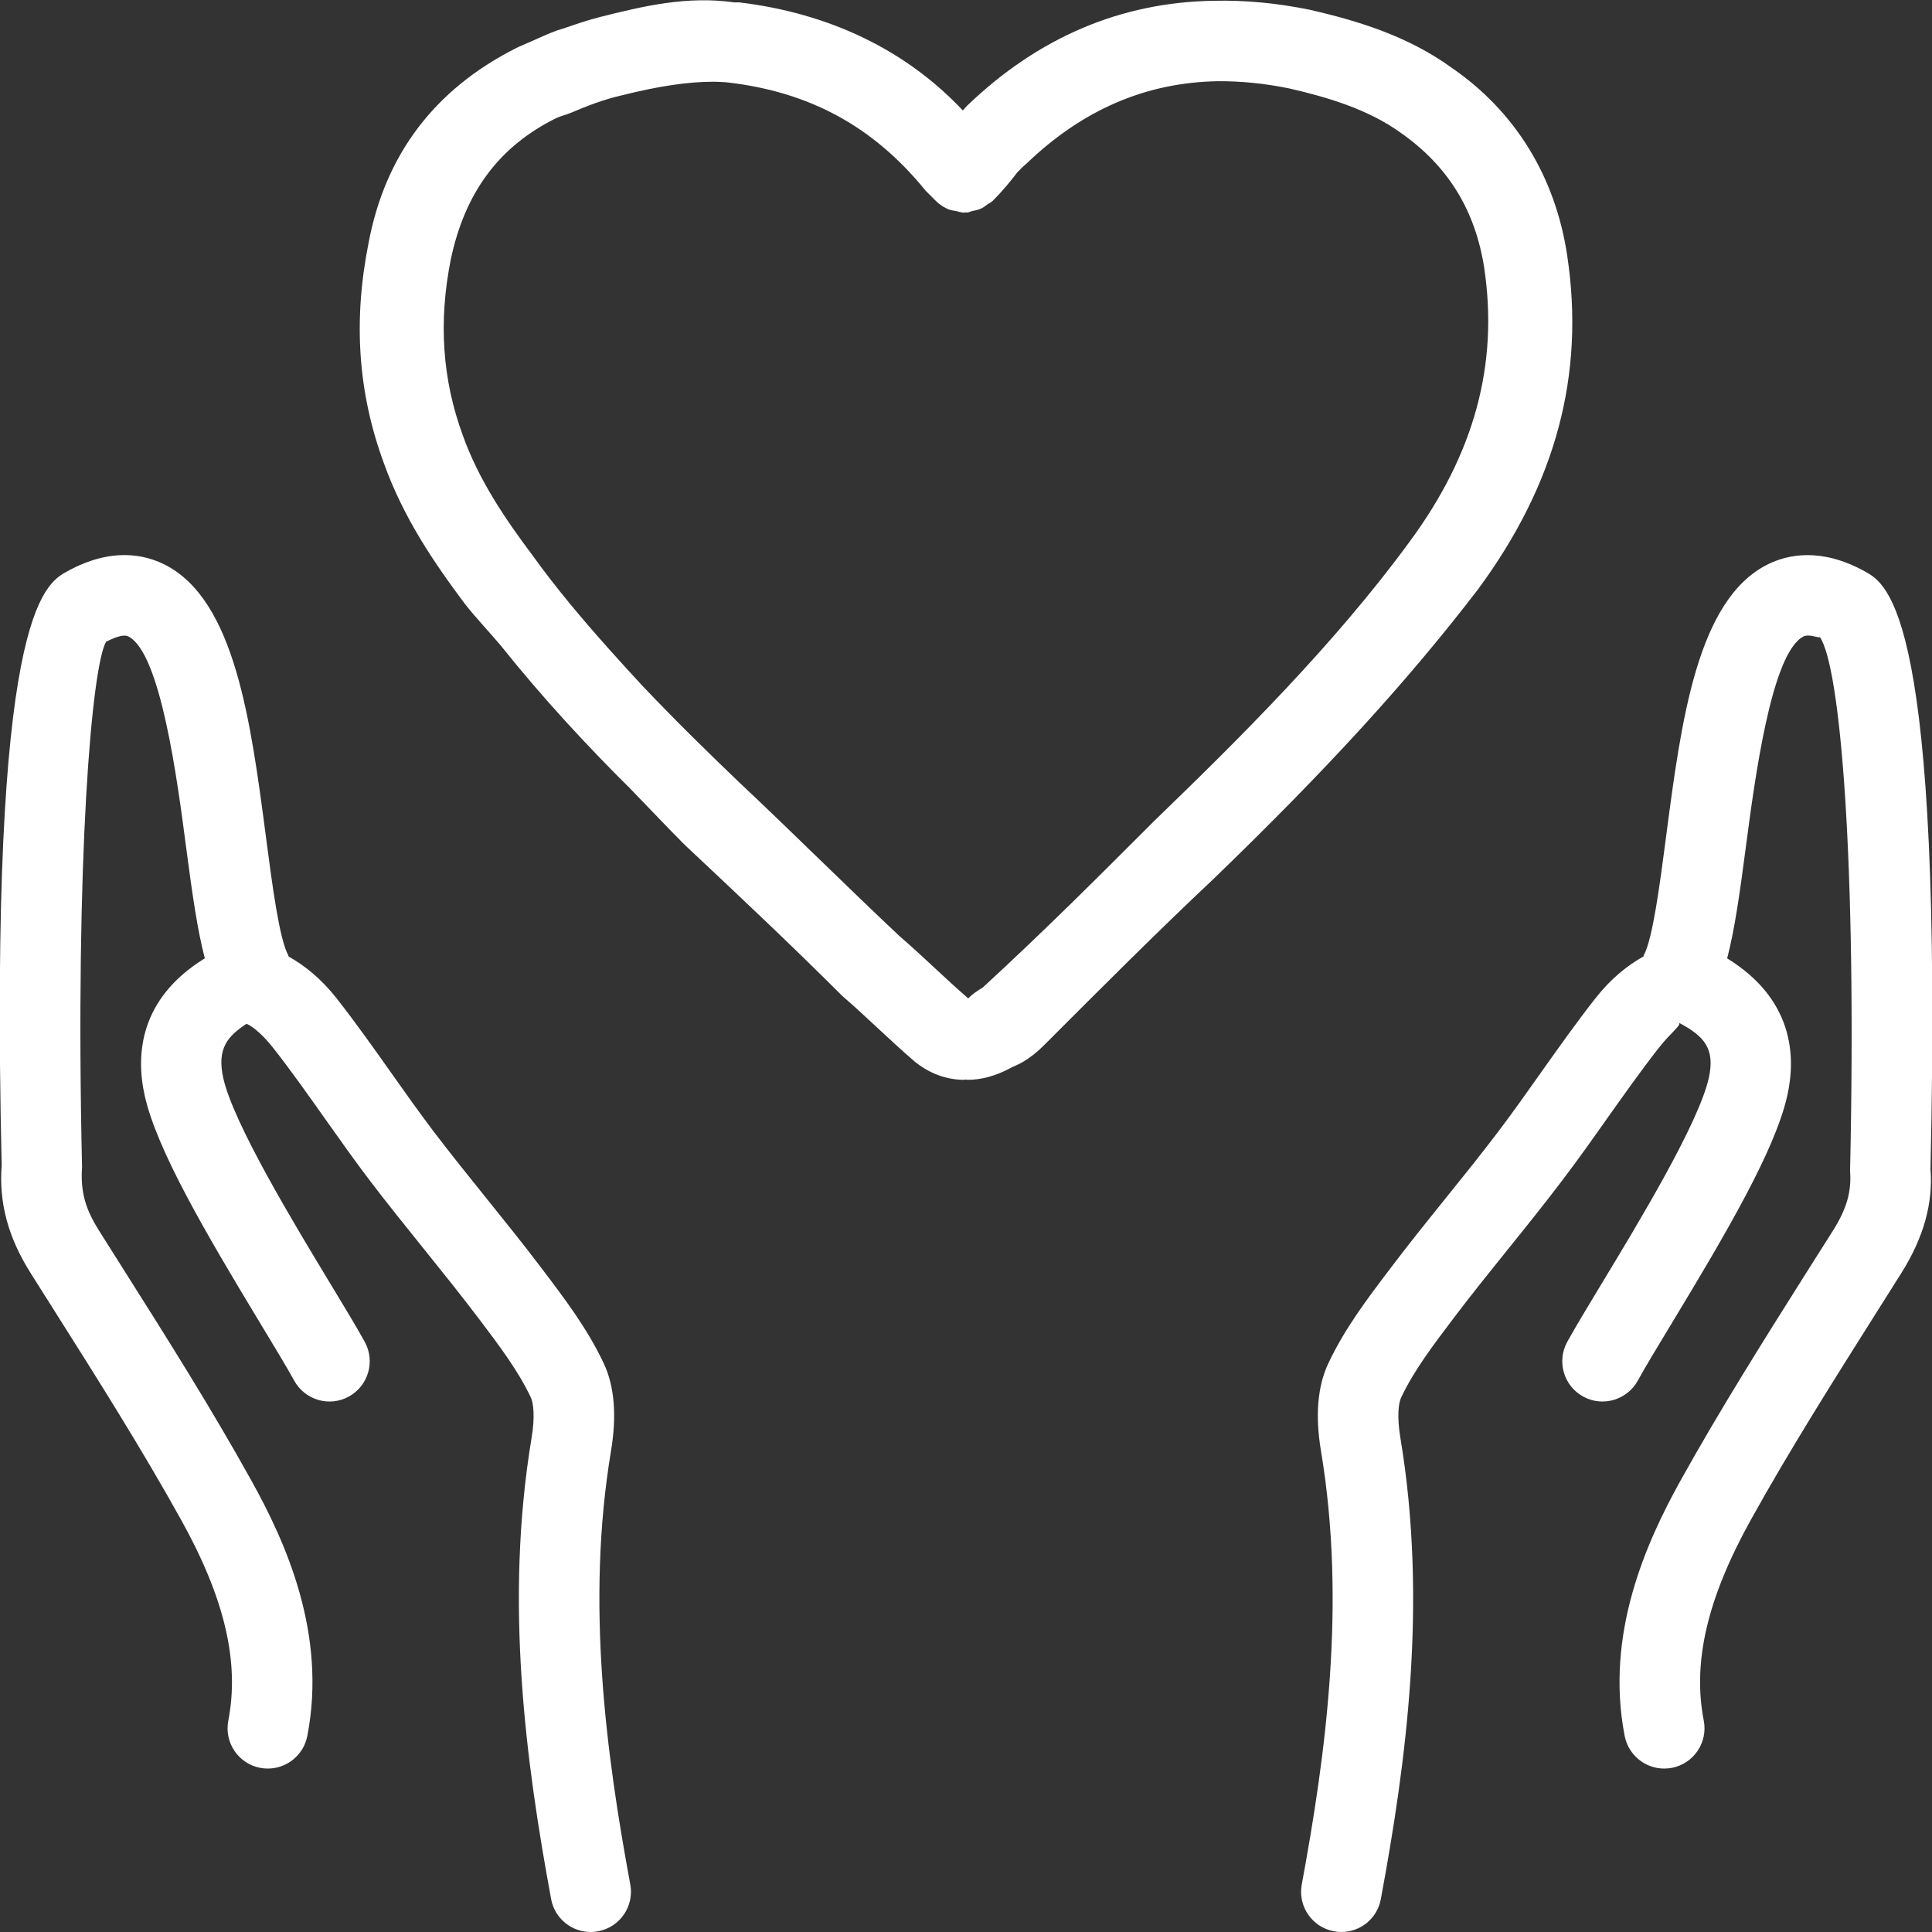 <svg width="333" height="333" xmlns="http://www.w3.org/2000/svg" xmlns:xlink="http://www.w3.org/1999/xlink" xml:space="preserve" overflow="hidden"><rect width="100%" height="100%" fill="#333333" stroke="none"/><defs><clipPath id="clip0"><rect x="376" y="351" width="333" height="333"/></clipPath></defs><g clip-path="url(#clip0)" transform="translate(-376 -351)"><path d="M697.402 449.474C689.841 445.314 684.096 446.567 680.601 448.322 668.5 454.453 665.777 475.238 663.149 495.34 662.079 503.531 660.859 512.827 659.328 515.638 659.289 515.709 659.294 515.788 659.258 515.859 656.433 517.449 653.618 519.705 650.954 523.11 647.702 527.255 644.653 531.565 641.605 535.859 639.193 539.274 636.781 542.689 634.261 546.021 631.307 549.923 628.231 553.732 625.156 557.553 621.958 561.523 618.747 565.506 615.455 569.87 611.674 574.856 607.772 579.992 604.954 585.98 603.098 589.909 602.665 594.977 603.68 601.061 608.084 627.389 604.48 653.607 600.374 675.801 599.669 679.568 602.162 683.186 605.93 683.877 606.347 683.96 606.78 684 607.201 684 610.479 684 613.393 681.669 614.002 678.322 618.338 654.948 622.119 627.226 617.363 598.785 616.766 595.181 617.038 592.863 617.499 591.888 619.694 587.227 623 582.878 626.725 577.959 629.734 573.989 632.85 570.126 635.966 566.251 639.123 562.336 642.281 558.406 645.315 554.395 647.931 550.954 650.436 547.417 652.93 543.881 655.856 539.761 658.77 535.629 661.872 531.658 664.095 528.826 665.964 527.613 665.327 527.254 669.691 529.557 671.682 531.684 670.516 536.861 668.728 544.706 658.335 561.888 652.115 572.158 649.608 576.304 647.467 579.854 646.127 582.293 644.284 585.654 645.518 589.868 648.877 591.71 652.21 593.553 656.451 592.32 658.294 588.96 659.568 586.643 661.6 583.269 663.985 579.339 673.714 563.269 681.938 549.204 684.039 539.923 685.655 532.808 684.938 523.114 673.691 516.182 674.924 511.498 675.818 505.4 676.897 497.133 678.442 485.385 681.301 463.515 686.857 460.697 687.087 460.582 687.358 460.542 687.642 460.542 688.591 460.542 689.661 461.03 689.661 460.786 693.158 465.799 696.07 498.799 694.878 552.837 695.149 556.36 694.309 559.314 691.992 563.013L687.534 570.058C680.136 581.779 672.494 593.893 665.61 606.278 659.852 616.67 652.588 632.538 656.031 650.22 656.682 653.526 659.581 655.83 662.832 655.83 663.279 655.83 663.727 655.789 664.174 655.708 667.941 654.962 670.393 651.331 669.662 647.564 667.697 637.497 670.258 626.508 677.751 612.999 684.43 600.966 691.978 589.03 699.268 577.472L703.74 570.386C707.615 564.207 709.201 558.299 708.741 552.487 710.897 456.884 701.44 451.688 697.402 449.474Z" fill="#FFFFFF"/><path d="M481.315 601.075C482.331 594.99 481.912 589.923 480.056 585.98 477.264 580.046 473.396 574.937 469.337 569.585 466.242 565.494 463.023 561.496 459.805 557.499 456.743 553.692 453.688 549.897 450.74 546.023 448.226 542.703 445.822 539.302 443.417 535.901 440.362 531.579 437.3 527.262 434.041 523.103 431.372 519.705 428.567 517.457 425.752 515.868 425.714 515.793 425.72 515.71 425.679 515.637 424.142 512.826 422.922 503.536 421.851 495.339 419.216 475.238 416.494 454.453 404.401 448.322 400.904 446.56 395.167 445.3 387.593 449.474 383.555 451.696 374.096 456.9 376.286 551.809 375.797 558.313 377.376 564.22 381.259 570.398L385.385 576.929C392.797 588.65 400.459 600.778 407.248 613.013 414.735 626.495 417.309 637.484 415.351 647.564 414.62 651.331 417.071 654.976 420.838 655.708 421.285 655.789 421.726 655.83 422.166 655.83 425.419 655.83 428.324 653.526 428.968 650.22 432.409 632.51 425.14 616.658 419.375 606.278 412.397 593.69 404.626 581.4 397.112 569.517L393.007 563.013C390.696 559.328 389.856 556.374 390.141 552.16 388.929 498.808 391.836 465.807 394.28 461.627 395.31 461.077 397.187 460.217 398.128 460.699 403.69 463.517 406.556 485.386 408.094 497.141 409.174 505.4 410.071 511.493 411.305 516.176 400.054 523.108 399.345 532.796 400.96 539.923 403.06 549.204 411.291 563.269 421.02 579.353 423.391 583.283 425.438 586.643 426.705 588.96 428.54 592.307 432.768 593.567 436.122 591.71 439.482 589.868 440.716 585.654 438.872 582.293 437.537 579.854 435.389 576.305 432.889 572.172 426.676 561.901 416.269 544.706 414.495 536.861 413.315 531.672 415.315 529.557 418.471 527.471 419.026 527.613 420.897 528.826 423.12 531.658 426.243 535.642 429.162 539.787 432.09 543.921 434.583 547.444 437.076 550.966 439.685 554.409 442.721 558.392 445.856 562.295 449.001 566.197 452.131 570.086 455.261 573.974 458.594 578.365 462.056 582.946 465.329 587.268 467.503 591.888 467.936 592.823 468.234 595.181 467.632 598.785 462.889 627.2 466.67 654.936 470.992 678.322 471.607 681.669 474.528 684 477.806 684 478.227 684 478.646 683.96 479.073 683.878 482.84 683.187 485.334 679.57 484.636 675.803 480.53 653.594 476.925 627.362 481.315 601.075Z" fill="#FFFFFF"/><path d="M646.116 394.996C644.069 381.42 637.159 370.227 626.279 362.727 618.514 357.077 609.64 354.502 601.835 352.7 596.087 351.516 590.531 351.008 585.175 351.135 569.2 351.387 554.958 357.426 542.683 369.23 542.424 369.484 542.185 369.76 541.964 370.053 532.235 359.698 519.079 353.287 503.368 351.405 503.13 351.386 502.861 351.436 502.622 351.419 494.424 350.233 486.75 352.085 479.297 353.961 477.177 354.509 475.219 355.185 473.261 355.859 472.825 356.005 472.36 356.123 471.932 356.277 470.382 356.844 468.96 357.51 467.514 358.159 466.619 358.565 465.671 358.923 464.817 359.365 450.888 366.443 442.371 377.669 439.521 392.909 436.845 406.317 437.712 418.722 442.143 430.774 445.518 440.232 450.829 448.01 456.174 455.143 458.146 457.639 460.298 459.873 462.336 462.297 469.495 471.27 477.211 479.581 484.773 487.078 487.849 490.237 490.986 493.589 493.972 496.572 503.119 505.162 512.251 513.74 521.214 522.696 523.207 524.403 525.191 526.259 527.183 528.109 529.31 530.087 531.437 532.066 533.742 534.043 535.47 535.425 538.362 537.119 542.177 537.119 542.284 537.119 542.413 537.072 542.519 537.069 542.612 537.071 542.672 537.119 542.766 537.119 545.022 537.119 547.603 536.523 550.463 534.924 553.323 533.786 555.144 531.97 556.526 530.581 565.889 521.205 575.252 511.821 585.266 502.392 604.722 483.605 618.72 468.28 630.726 452.609 644.191 434.386 649.218 415.538 646.116 394.996ZM537.189 517.92C535.076 515.956 532.954 513.991 531.071 512.379 526.397 507.982 521.857 503.585 517.325 499.195 512.738 494.751 508.158 490.305 503.47 485.902 498.143 480.808 492.47 475.248 486.852 469.34 484.892 467.243 482.954 465.086 480.996 462.91 476.381 457.745 471.86 452.392 467.76 446.689 463.166 440.551 458.538 433.81 455.774 426.053 452.231 416.405 451.554 406.453 453.701 395.701 456.143 384.177 461.983 376.275 471.8 371.392 472.573 371.016 473.59 370.784 474.411 370.438 477.167 369.276 479.97 368.155 483.301 367.402 489.602 365.823 494.635 365.085 499.005 365.085 499.623 365.085 500.202 365.129 500.793 365.158 500.996 365.186 501.201 365.172 501.402 365.207 515.515 366.84 526.517 372.76 535.528 383.852L537.295 385.62C537.966 386.29 538.763 386.795 539.626 387.14 539.975 387.282 540.362 387.279 540.732 387.361 541.222 387.469 541.693 387.654 542.202 387.654L542.209 387.654C542.3 387.654 542.381 387.605 542.471 387.601 542.553 387.597 542.622 387.64 542.703 387.633 542.995 387.612 543.245 387.447 543.53 387.39 544.108 387.275 544.669 387.157 545.197 386.9 545.554 386.727 545.841 386.483 546.163 386.251 546.475 386.027 546.837 385.889 547.112 385.614 548.846 383.874 550.181 382.235 551.326 380.729 551.834 380.228 552.279 379.709 552.891 379.231 562.555 369.937 573.419 365.248 585.776 364.998 589.789 364.962 593.95 365.365 598.283 366.257 604.584 367.714 611.792 369.766 617.591 374.001 625.599 379.664 630.247 387.225 631.805 397.069 634.325 413.783 630.125 429.249 618.946 444.386 605.992 462.089 589.475 478.457 574.936 492.501 565.573 501.871 556.21 511.255 545.383 521.213 544.562 521.706 543.536 522.374 542.89 523.096 540.993 521.447 539.087 519.689 537.189 517.92Z" fill="#FFFFFF"/></g></svg>